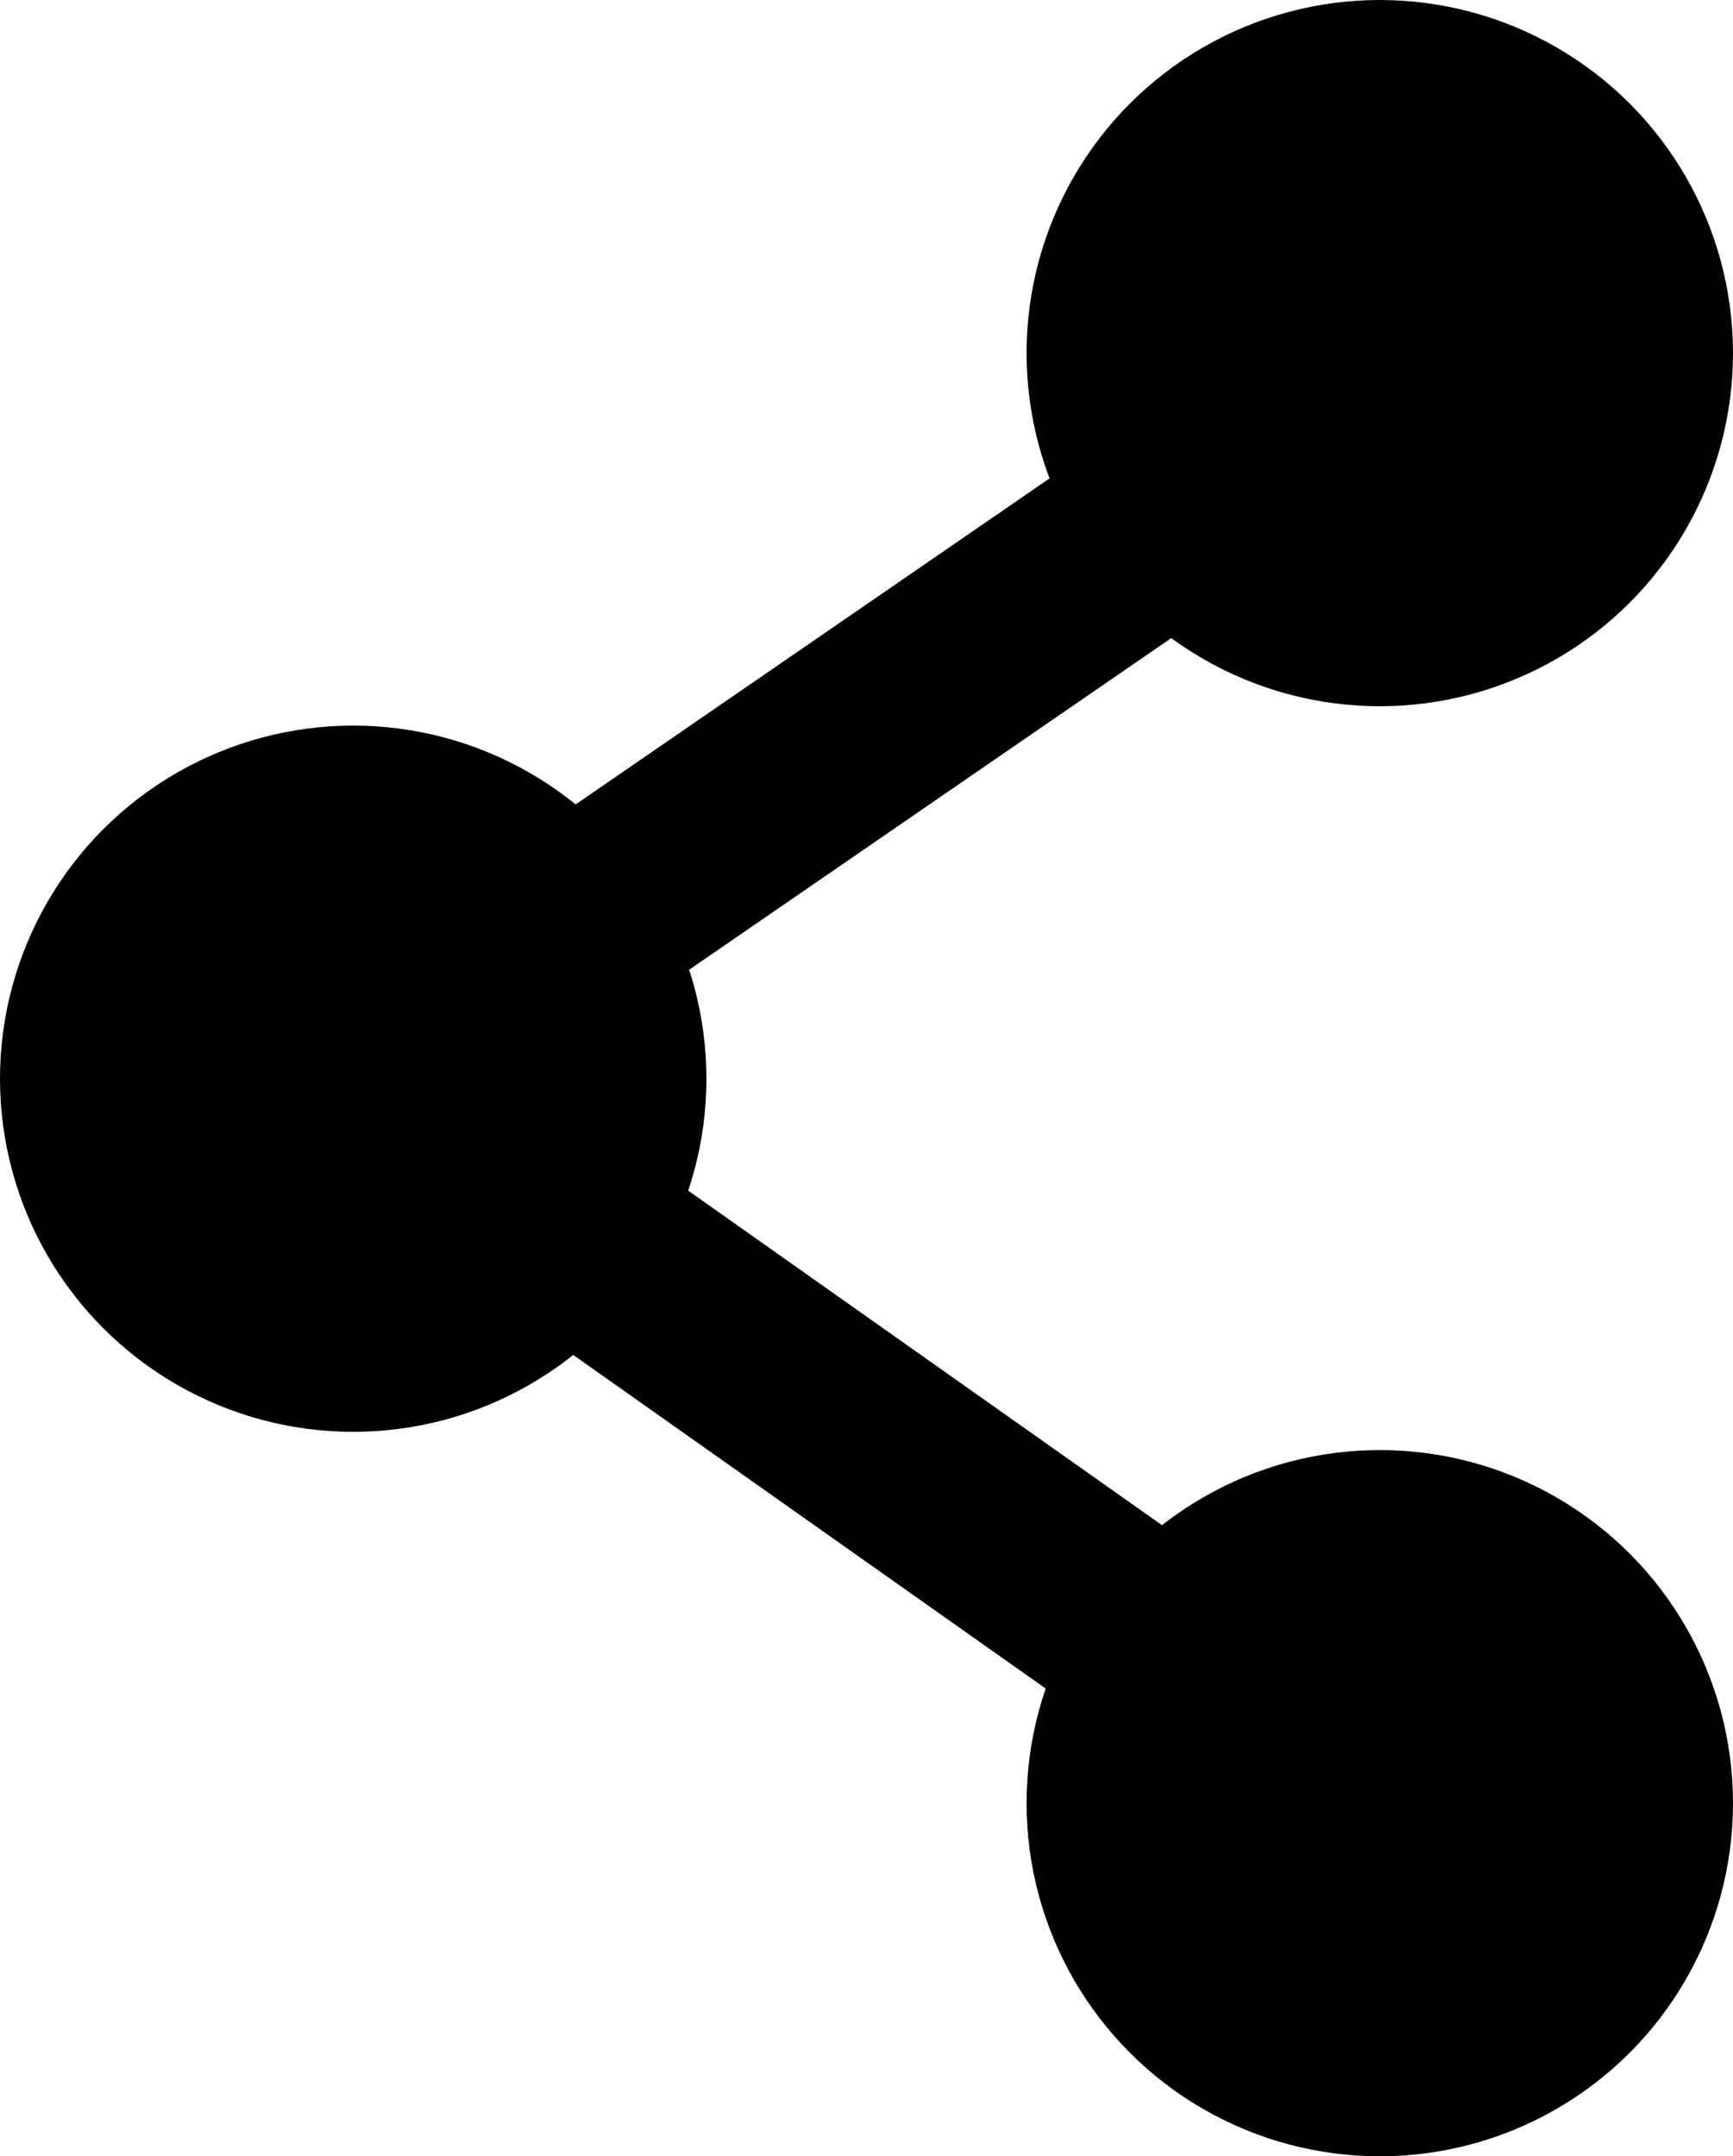 <?xml version="1.0" encoding="utf-8"?>
<!-- Generator: Adobe Illustrator 21.1.0, SVG Export Plug-In . SVG Version: 6.00 Build 0)  -->
<svg version="1.1" id="Calque_1" xmlns="http://www.w3.org/2000/svg" xmlns:xlink="http://www.w3.org/1999/xlink" x="0px" y="0px"
	 width="15.21px" height="18.93px" viewBox="0 0 15.21 18.93" style="enable-background:new 0 0 15.21 18.93;" xml:space="preserve"
	>
<style type="text/css">
	.st0{fill-rule:evenodd;clip-rule:evenodd;}
</style>
<g>
	<g>
		<circle class="st0" cx="12.11" cy="3.1" r="3.1"/>
	</g>
	<g>
		<circle class="st0" cx="12.11" cy="15.83" r="3.1"/>
	</g>
	<g>
		<circle class="st0" cx="3.1" cy="9.47" r="3.1"/>
	</g>
	<g>
		<rect x="2.14" y="5.5" transform="matrix(0.824 -0.567 0.567 0.824 -2.278 5.428)" width="10.89" height="1.76"/>
	</g>
	<g>
		<rect x="6.73" y="7.13" transform="matrix(0.577 -0.817 0.817 0.577 -7.112 11.56)" width="1.76" height="11.03"/>
	</g>
</g>
</svg>
